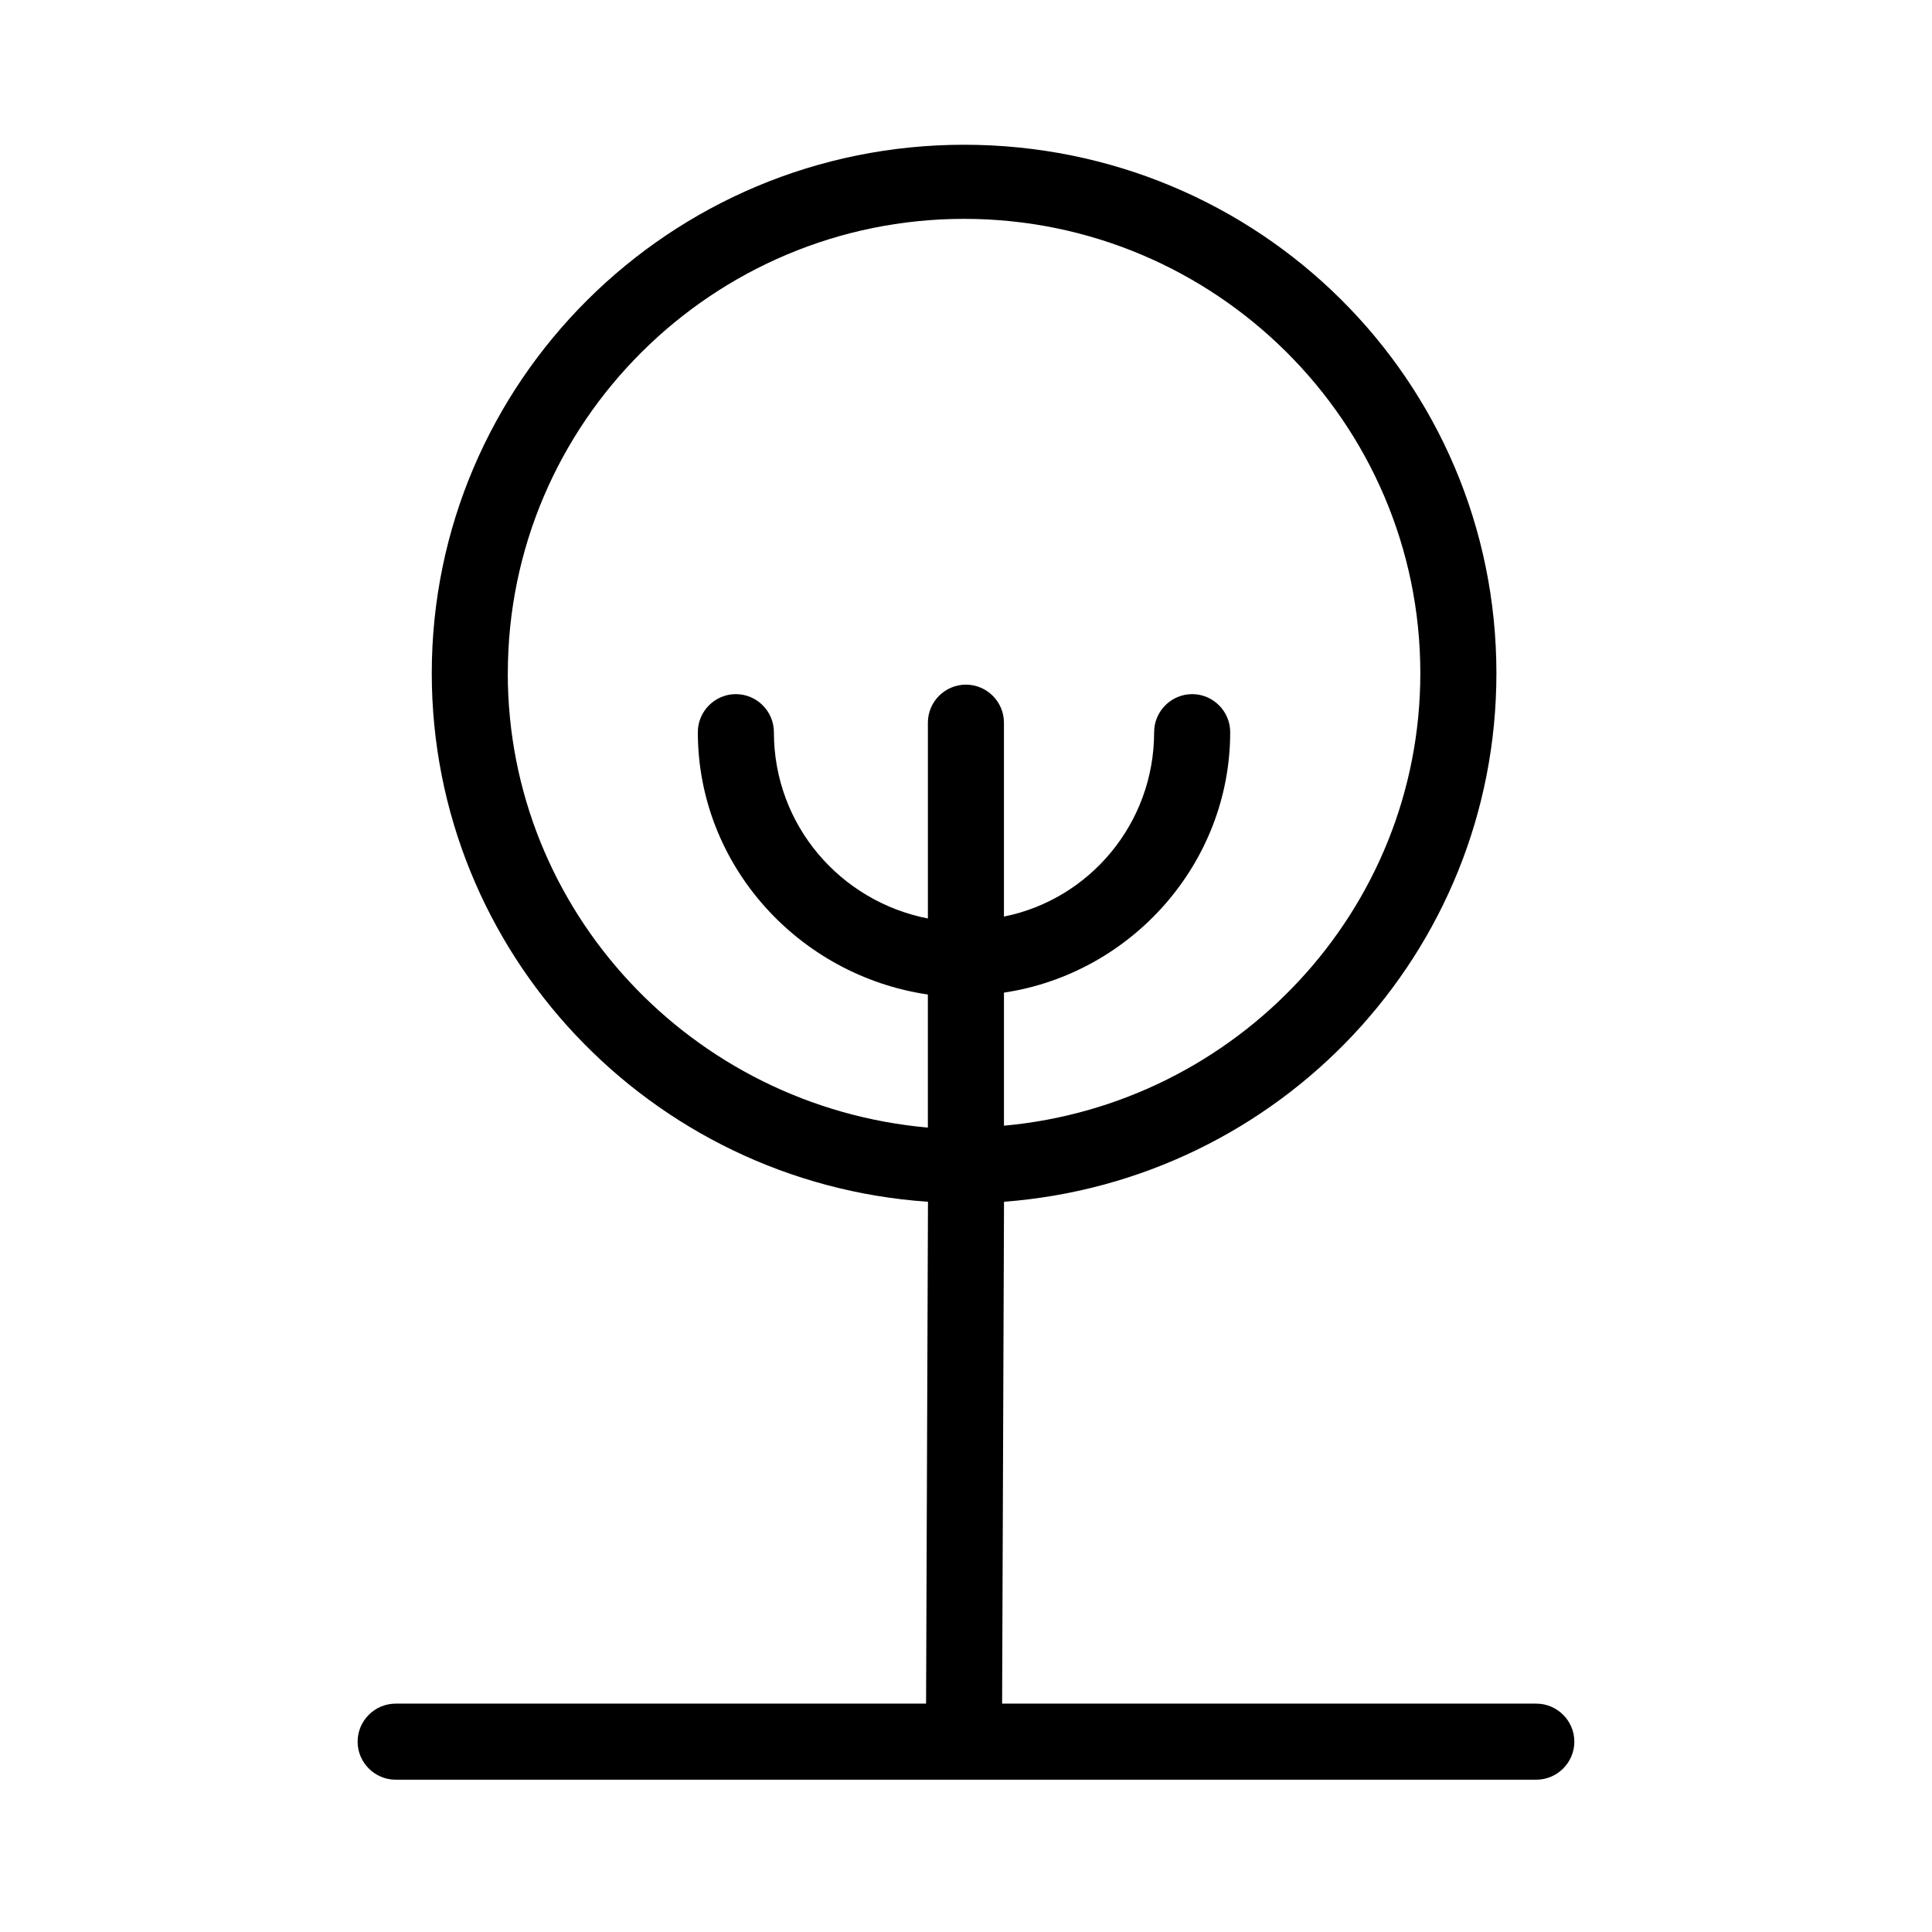<?xml version="1.0" encoding="UTF-8"?>
<!-- The Best Svg Icon site in the world: iconSvg.co, Visit us! https://iconsvg.co -->
<svg fill="#000000" width="800px" height="800px" version="1.1" viewBox="144 144 512 512" xmlns="http://www.w3.org/2000/svg">
 <path d="m551.14 595.48h-141.57l0.504-133c73.051-5.543 130.49-66 130.49-140.06 0-77.586-62.977-140.06-141.07-140.06s-141.07 62.977-141.07 140.06c0 74.059 57.938 135.02 131.5 140.06l-0.504 133h-140.57c-5.543 0-10.078 4.535-10.078 10.078 0 5.543 4.535 10.078 10.078 10.078h302.29c5.543 0 10.078-4.535 10.078-10.078 0-5.543-4.535-10.078-10.078-10.078zm-272.56-273.07c0-66.504 54.41-120.41 120.91-120.41s120.91 53.906 120.91 120.41c0 62.977-48.871 114.36-110.34 119.91v-35.266c33.754-5.039 59.953-34.258 59.953-69.023 0-5.543-4.535-10.078-10.078-10.078s-10.078 4.535-10.078 10.078c0 24.184-17.129 44.336-39.801 48.871v-51.387c0-5.543-4.535-10.078-10.078-10.078-5.543 0-10.078 4.535-10.078 10.078v51.891c-23.176-4.535-40.809-24.688-40.809-49.375 0-5.543-4.535-10.078-10.078-10.078-5.543 0-10.078 4.535-10.078 10.078 0 35.266 26.703 64.488 60.961 69.527v35.266c-62.461-5.539-111.33-57.434-111.33-120.41z"/>
</svg>